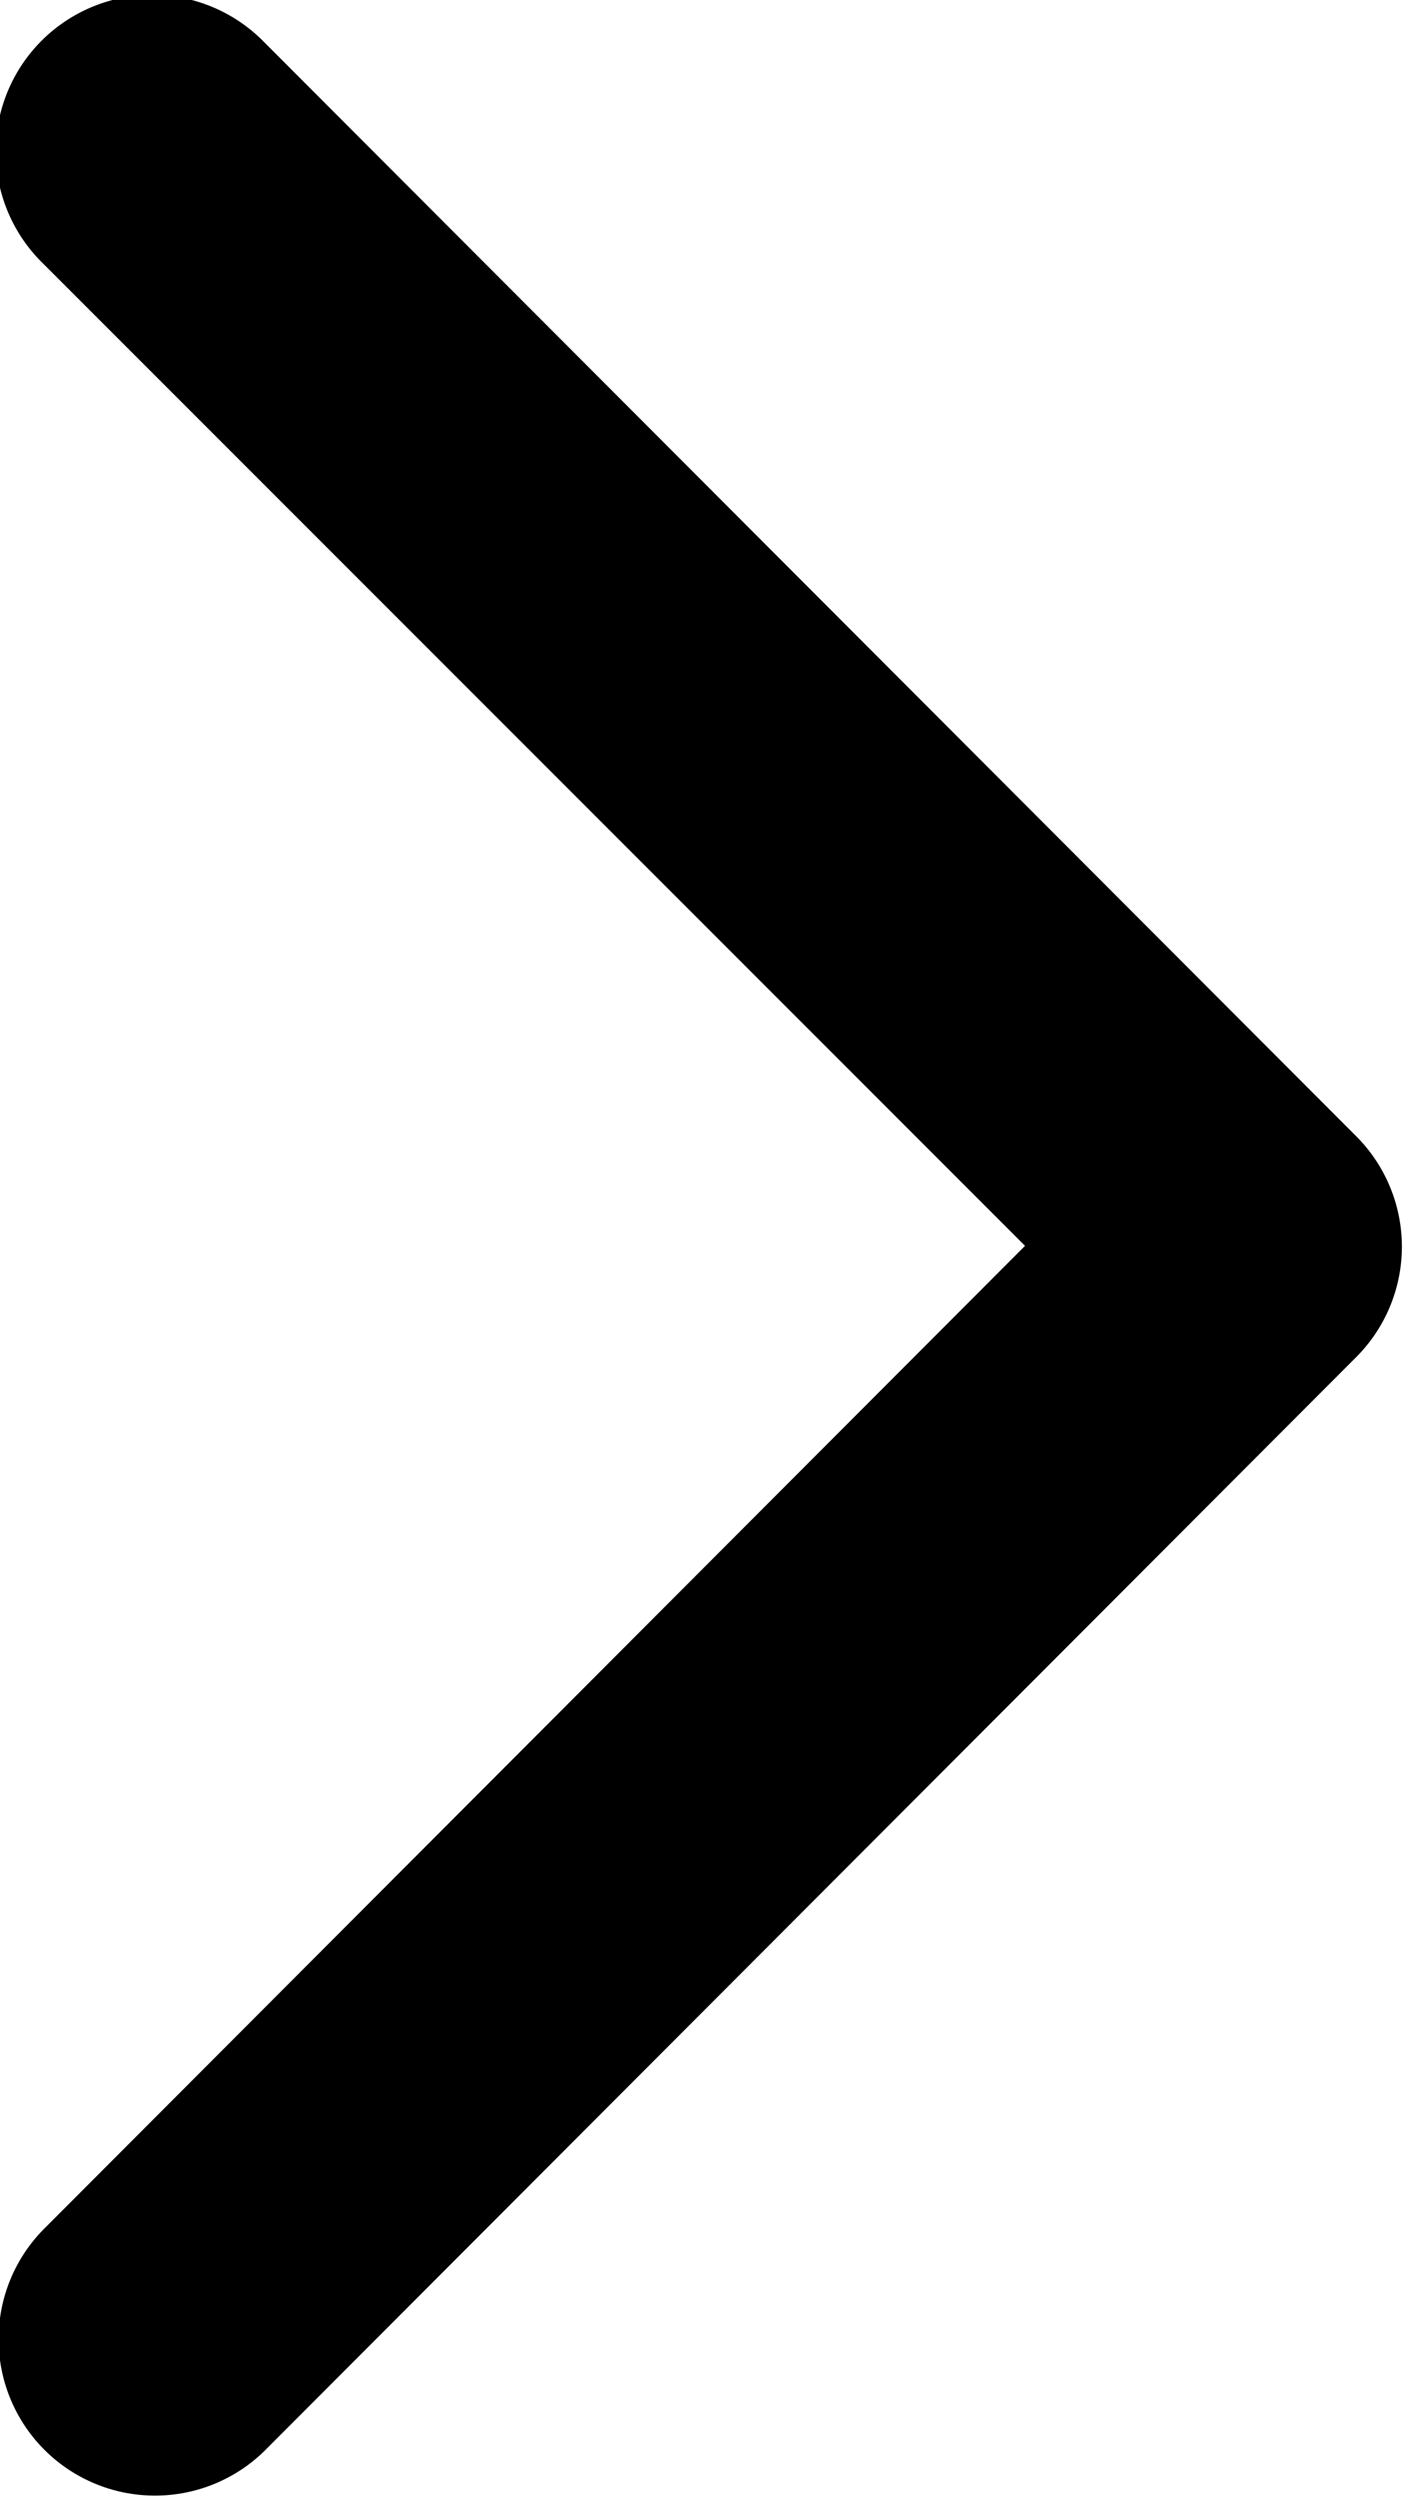 <svg xmlns="http://www.w3.org/2000/svg" width="8.41" height="14.97" viewBox="0 0 8.41 14.97">
  <defs>
    <style>
      .cls-1 {
        fill-rule: evenodd;
      }
    </style>
  </defs>
  <path id="yinydalxim2" class="cls-1" d="M1823.04,2140.85l5.88-5.89-5.88-5.88a0.937,0.937,0,1,1,1.32-1.33l6.54,6.55a0.936,0.936,0,0,1,0,1.33l-6.54,6.55a0.937,0.937,0,0,1-1.32-1.33h0Z" transform="translate(-1822.78 -2127.5)"/>
</svg>
